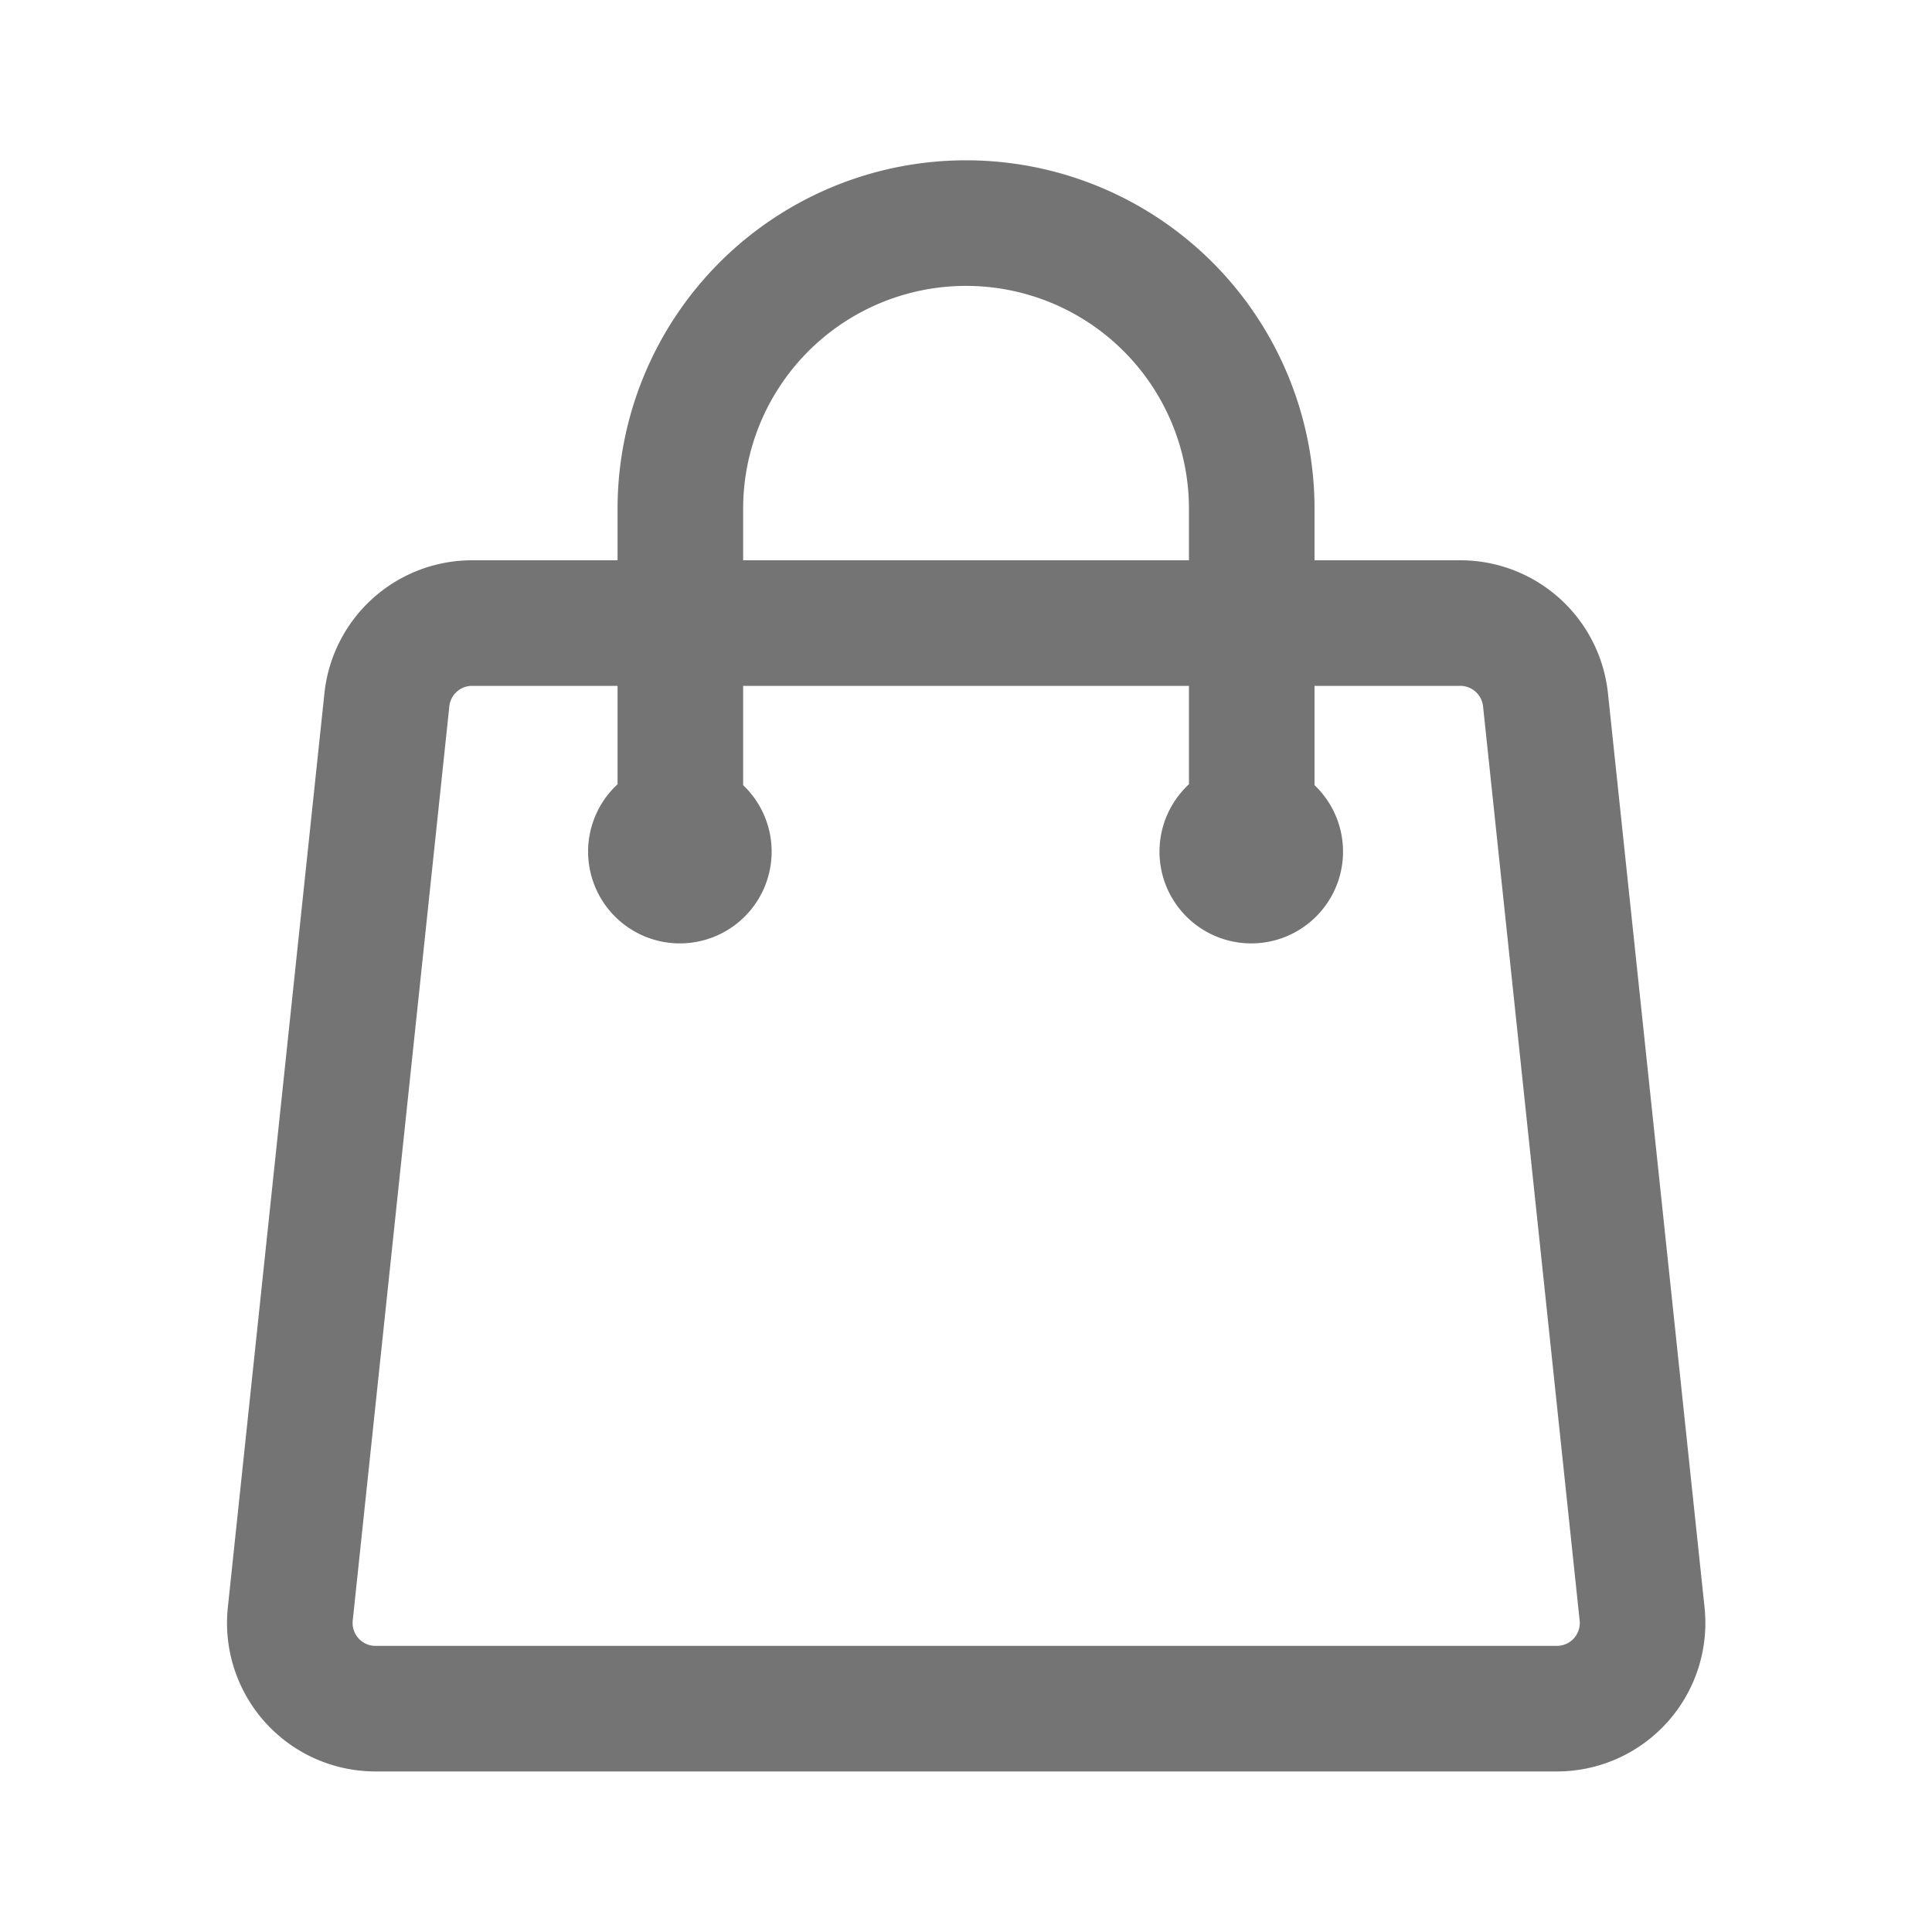 <svg xmlns="http://www.w3.org/2000/svg" width="20" height="20" viewBox="0 0 20 20">
  <g id="icon_cart" transform="translate(-1768.417 -30.417)">
    <rect id="사각형_9" data-name="사각형 9" width="20" height="20" transform="translate(1768.417 30.417)" fill="#ffe8e8" opacity="0"/>
    <path id="패스_26" data-name="패스 26" d="M13.082,8.756V5.207a2.957,2.957,0,1,0-5.915,0V8.756m8.956-1.572,1,9.464a.887.887,0,0,1-.883.98H4.012a.887.887,0,0,1-.883-.98l1-9.464a.887.887,0,0,1,.883-.794H15.24A.887.887,0,0,1,16.123,7.185ZM7.462,8.756a.3.3,0,1,1-.3-.3A.3.3,0,0,1,7.462,8.756Zm5.915,0a.3.3,0,1,1-.3-.3A.3.3,0,0,1,13.377,8.756Z" transform="translate(1768.293 30.477)" fill="none" stroke="#747474" stroke-linecap="round" stroke-linejoin="round" stroke-width="1.3"/>
  </g>
</svg>
